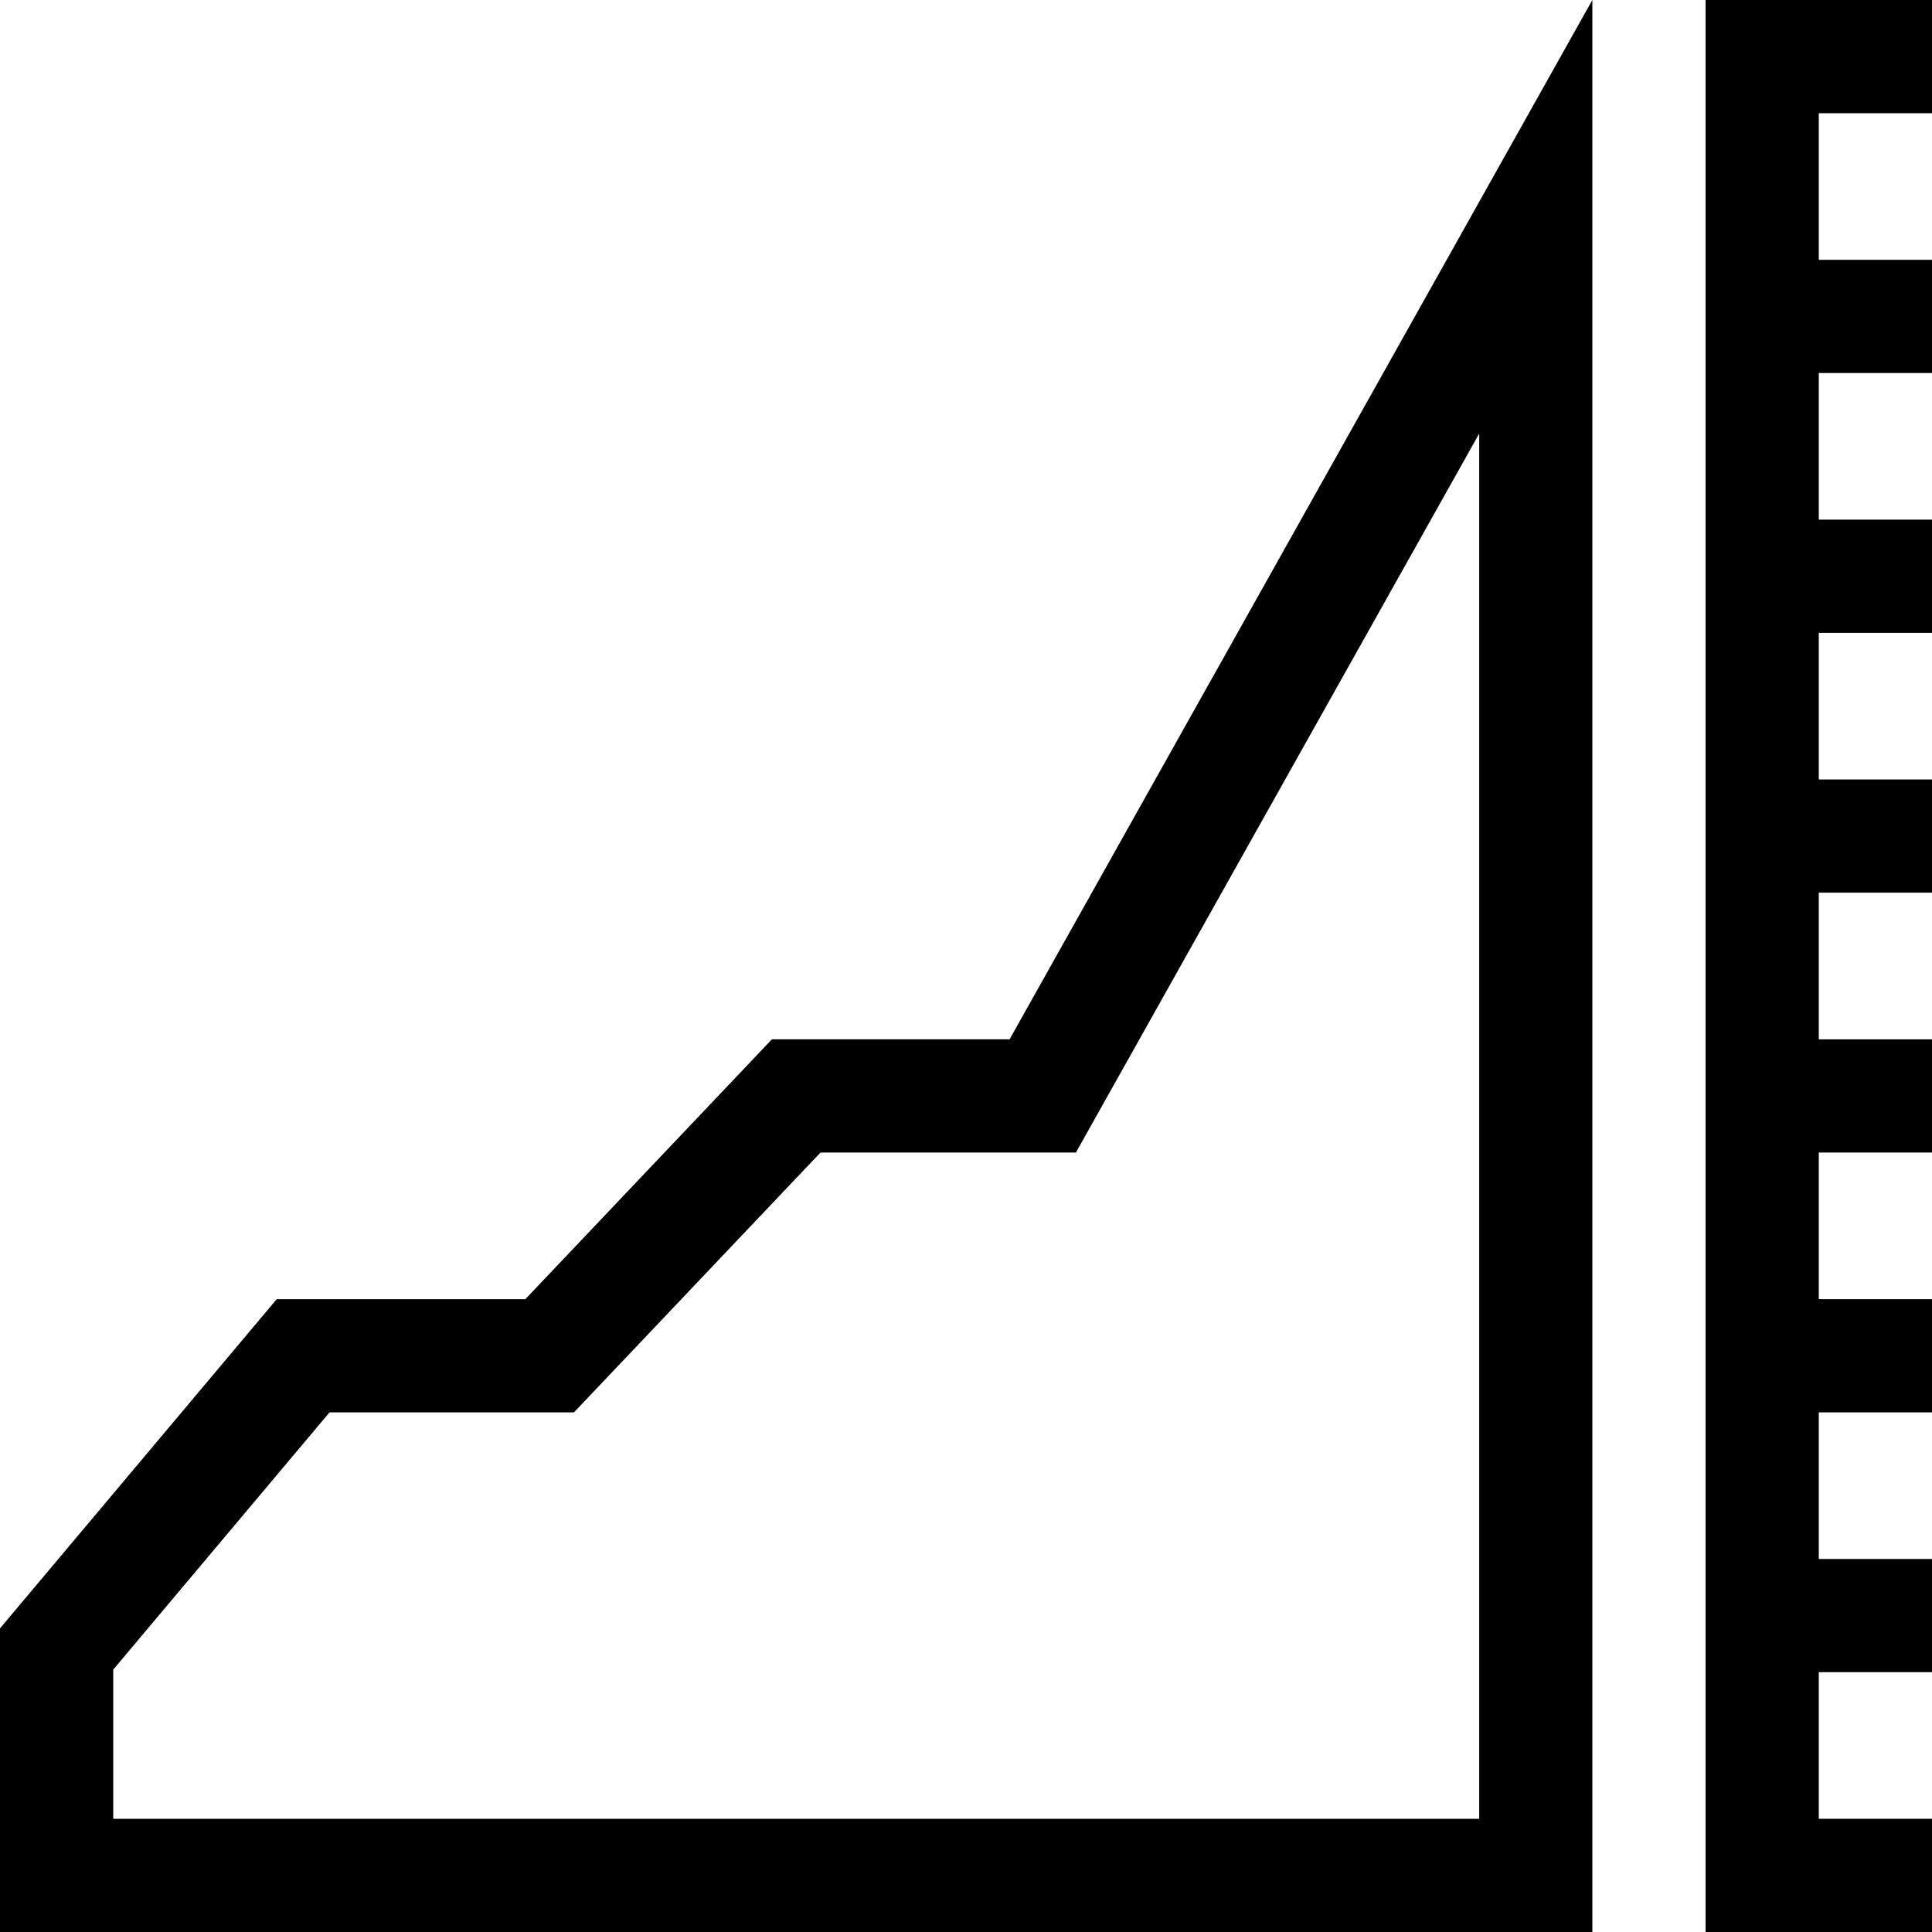 <svg width="25" height="25" viewBox="0 0 25 25" fill="none" xmlns="http://www.w3.org/2000/svg">
<g clip-path="url(#clip0_9422_1101)">
<path d="M25 1.465V0H22.07V25H25V23.535H23.535V21.638H25V20.173H23.535V18.276H25V16.811H23.535V14.914H25V13.449H23.535V11.551H25V10.086H23.535V8.189H25V6.724H23.535V4.827H25V3.362H23.535V1.465H25Z" fill="black"/>
<path d="M9.988 13.449L6.798 16.811H3.581L0 21.071V25H20.605V0L13.064 13.449H9.988ZM19.141 5.61V23.535H1.465V21.605L4.264 18.276H7.427L10.617 14.914H13.922L19.141 5.61Z" fill="black"/>
</g>
<defs>
<clipPath id="clip0_9422_1101">
<rect width="25" height="25" fill="white"/>
</clipPath>
</defs>
</svg>

